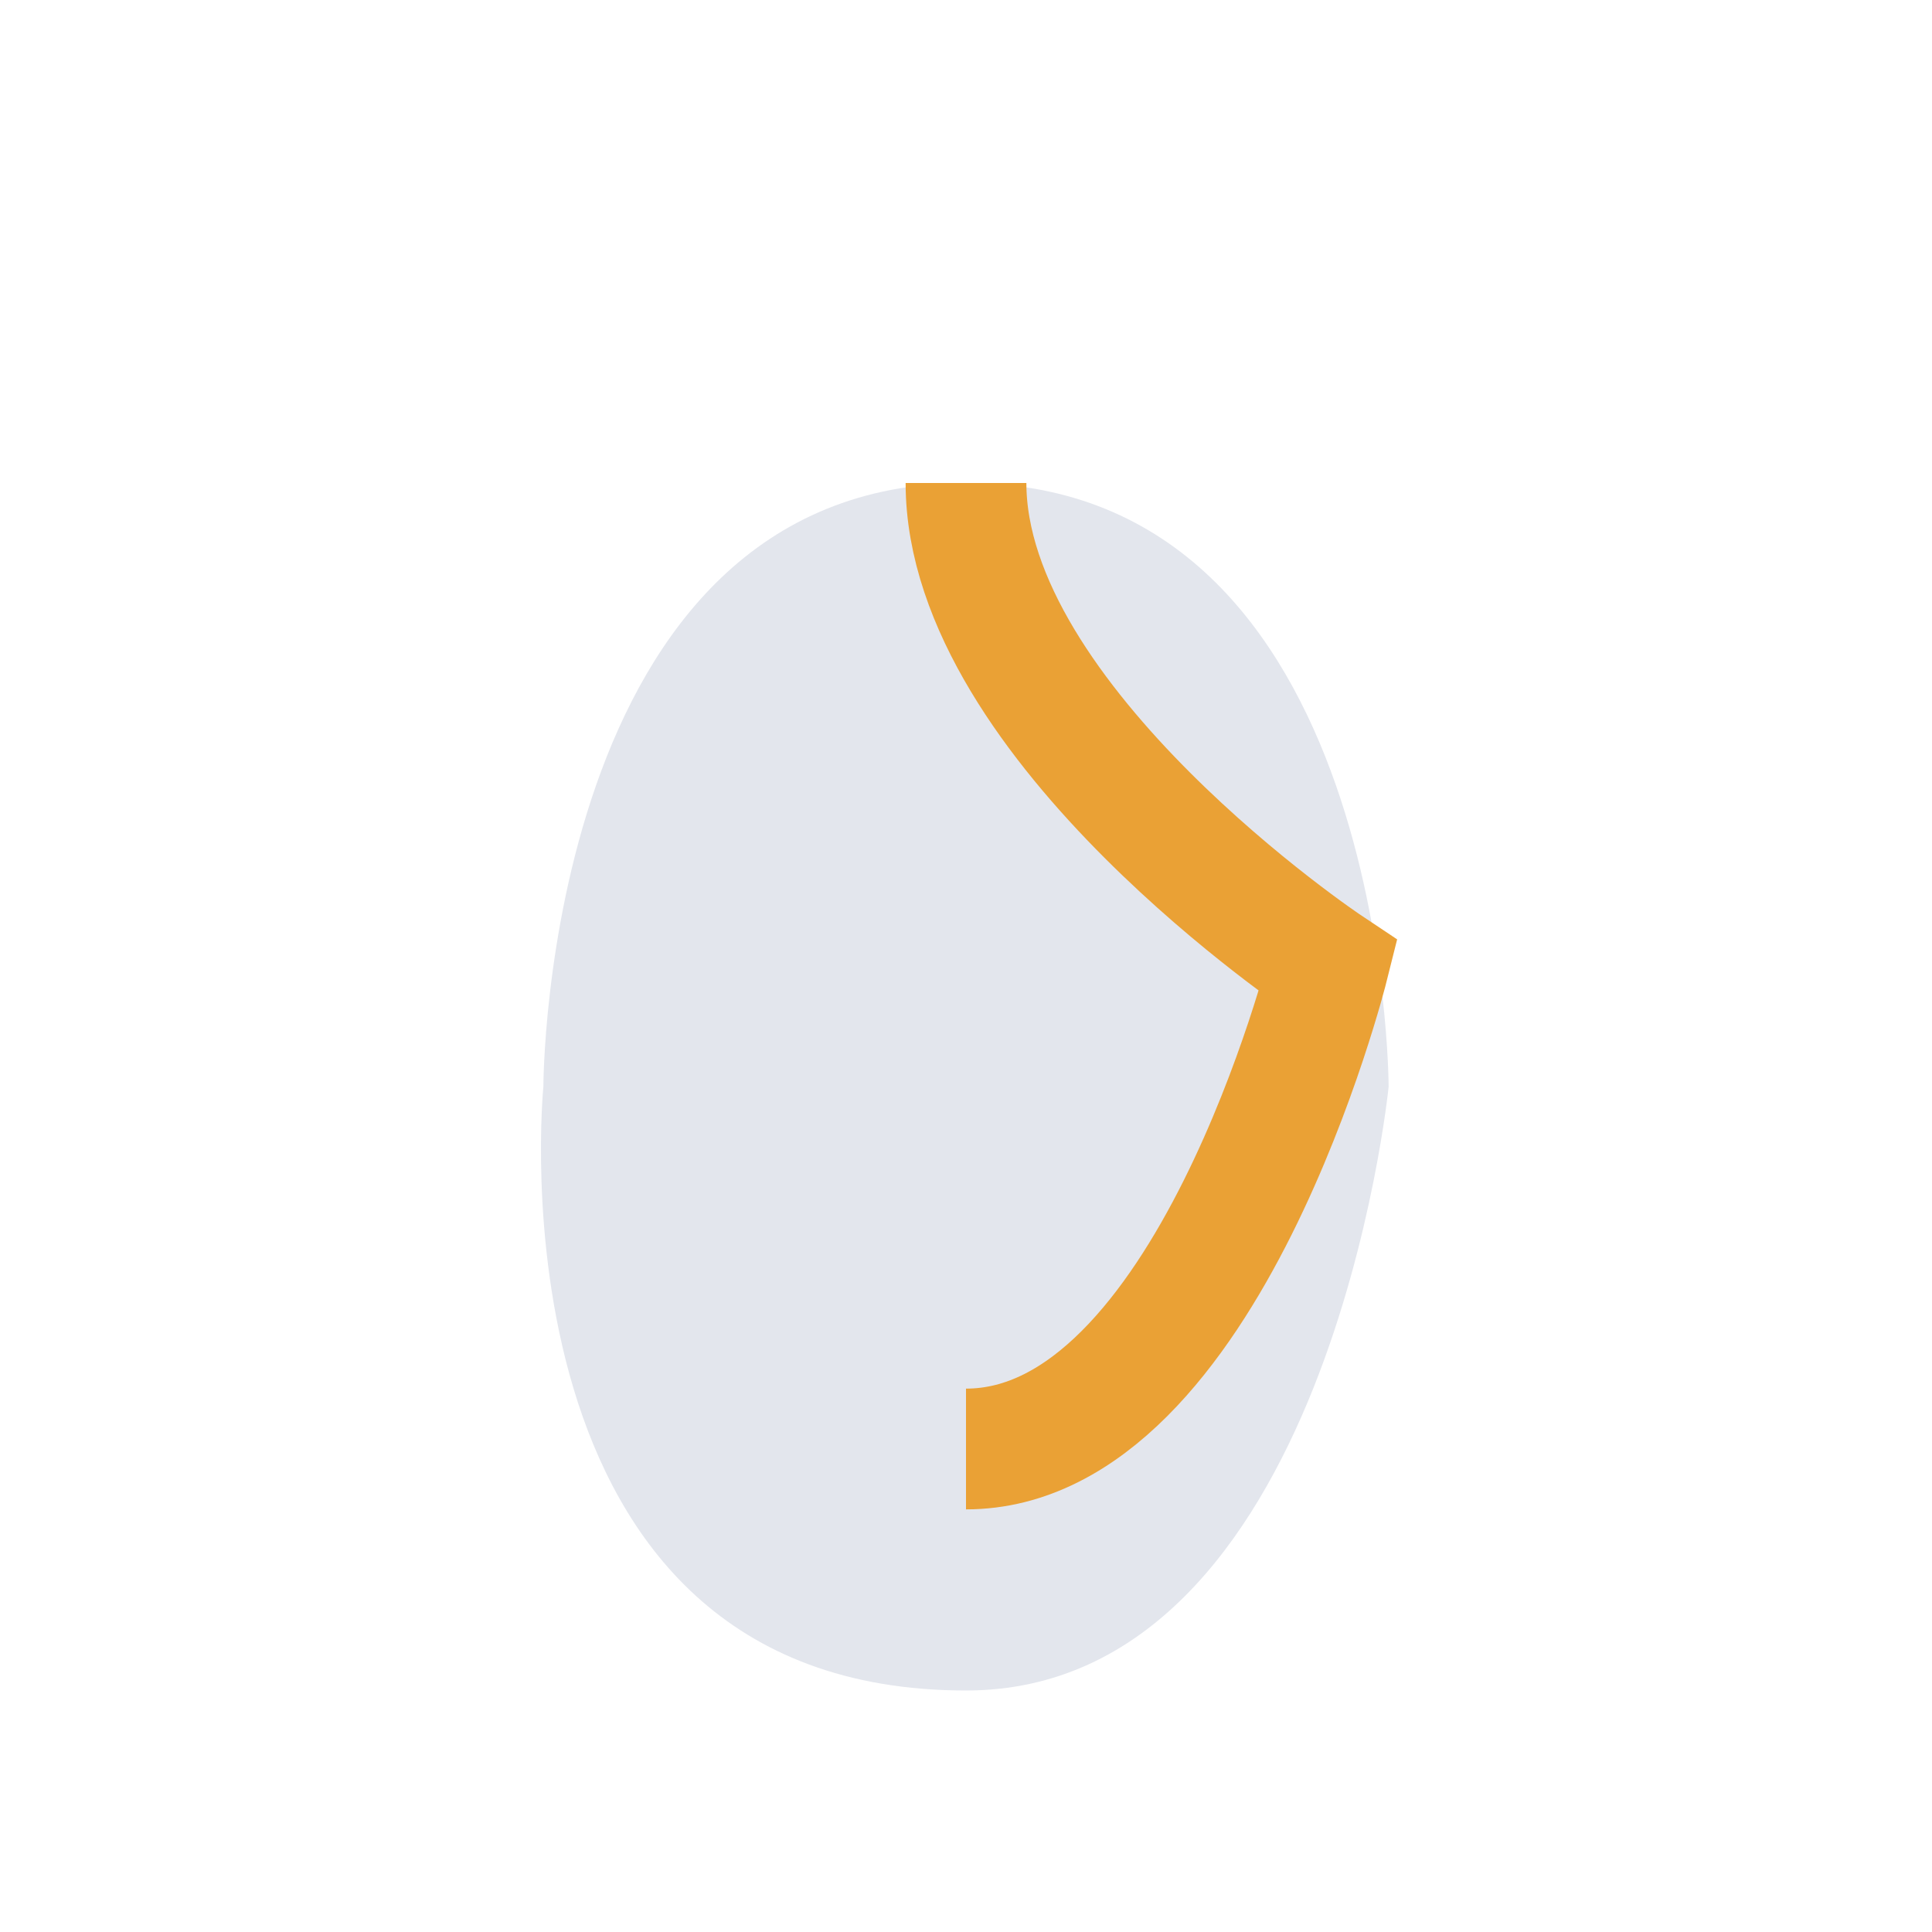 <?xml version="1.0" encoding="UTF-8"?>
<svg xmlns="http://www.w3.org/2000/svg" width="32" height="32" viewBox="0 0 32 32"><path d="M16 28c-8 0-7-10-7-10s0-10 7-10 7 10 7 10-1 10-7 10z" fill="#E3E6ED"/><path d="M16 8c0 4 6 8 6 8s-2 8-6 8" stroke="#EAA135" stroke-width="2" fill="none"/></svg>